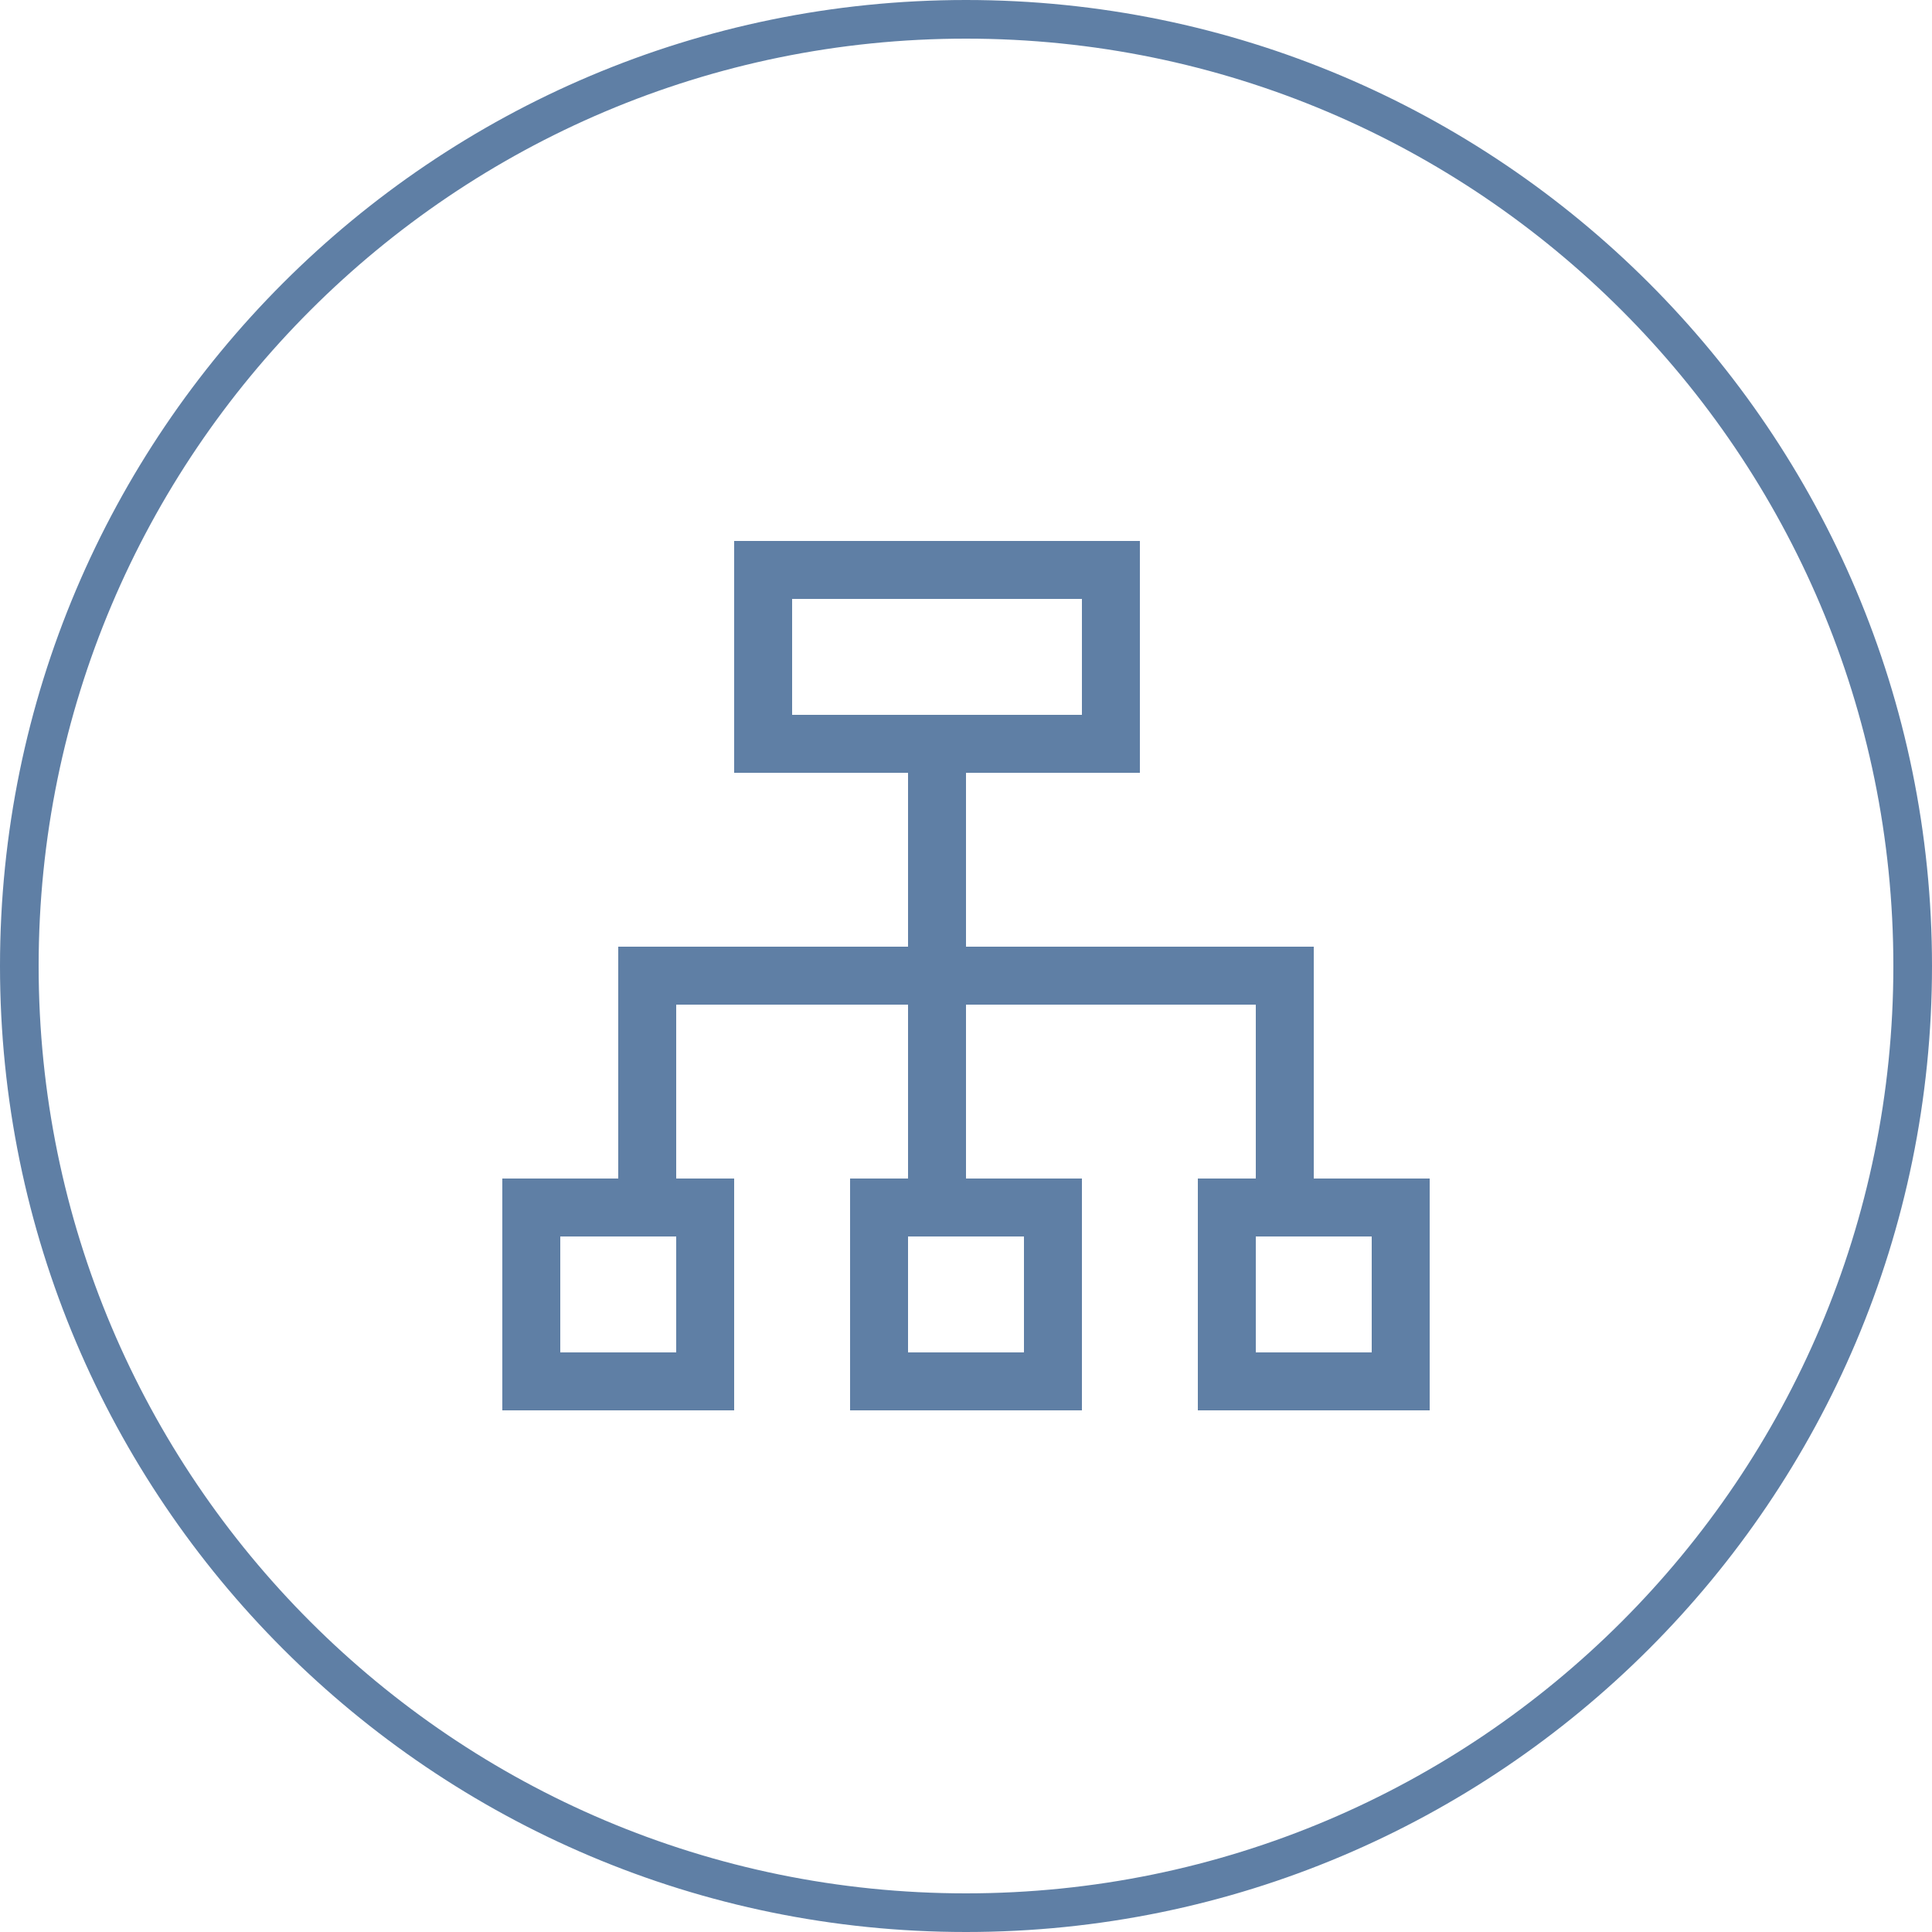 <?xml version="1.0" encoding="utf-8"?>
<!-- Generator: Adobe Illustrator 17.1.0, SVG Export Plug-In . SVG Version: 6.00 Build 0)  -->
<!DOCTYPE svg PUBLIC "-//W3C//DTD SVG 1.1//EN" "http://www.w3.org/Graphics/SVG/1.1/DTD/svg11.dtd">
<svg version="1.1" id="Layer_1" xmlns="http://www.w3.org/2000/svg" xmlns:xlink="http://www.w3.org/1999/xlink" x="0px" y="0px"
	 viewBox="0 0 100 100" enable-background="new 0 0 100 100" xml:space="preserve">
<path fill="#5F7FA5" d="M68,61V49H50v-9h9V28H38v12h9v9H32v12h-6v12h12V61h-3v-9h12v9h-3v12h12V61h-6v-9h15v9h-3v12h12V61H68z
	 M41,37v-6h15v6H41z M35,70h-6v-6h6V70z M53,64v6h-6v-6H53z M71,70h-6v-6h6V70z M50,2c26.5,0,48,21.5,48,48c0,26.5-21.5,48-48,48
	S2,76.5,2,50C2,23.5,23.5,2,50,2 M50,0C22.4,0,0,22.4,0,50c0,27.6,22.4,50,50,50s50-22.4,50-50C100,22.4,77.6,0,50,0z"/>
</svg>
